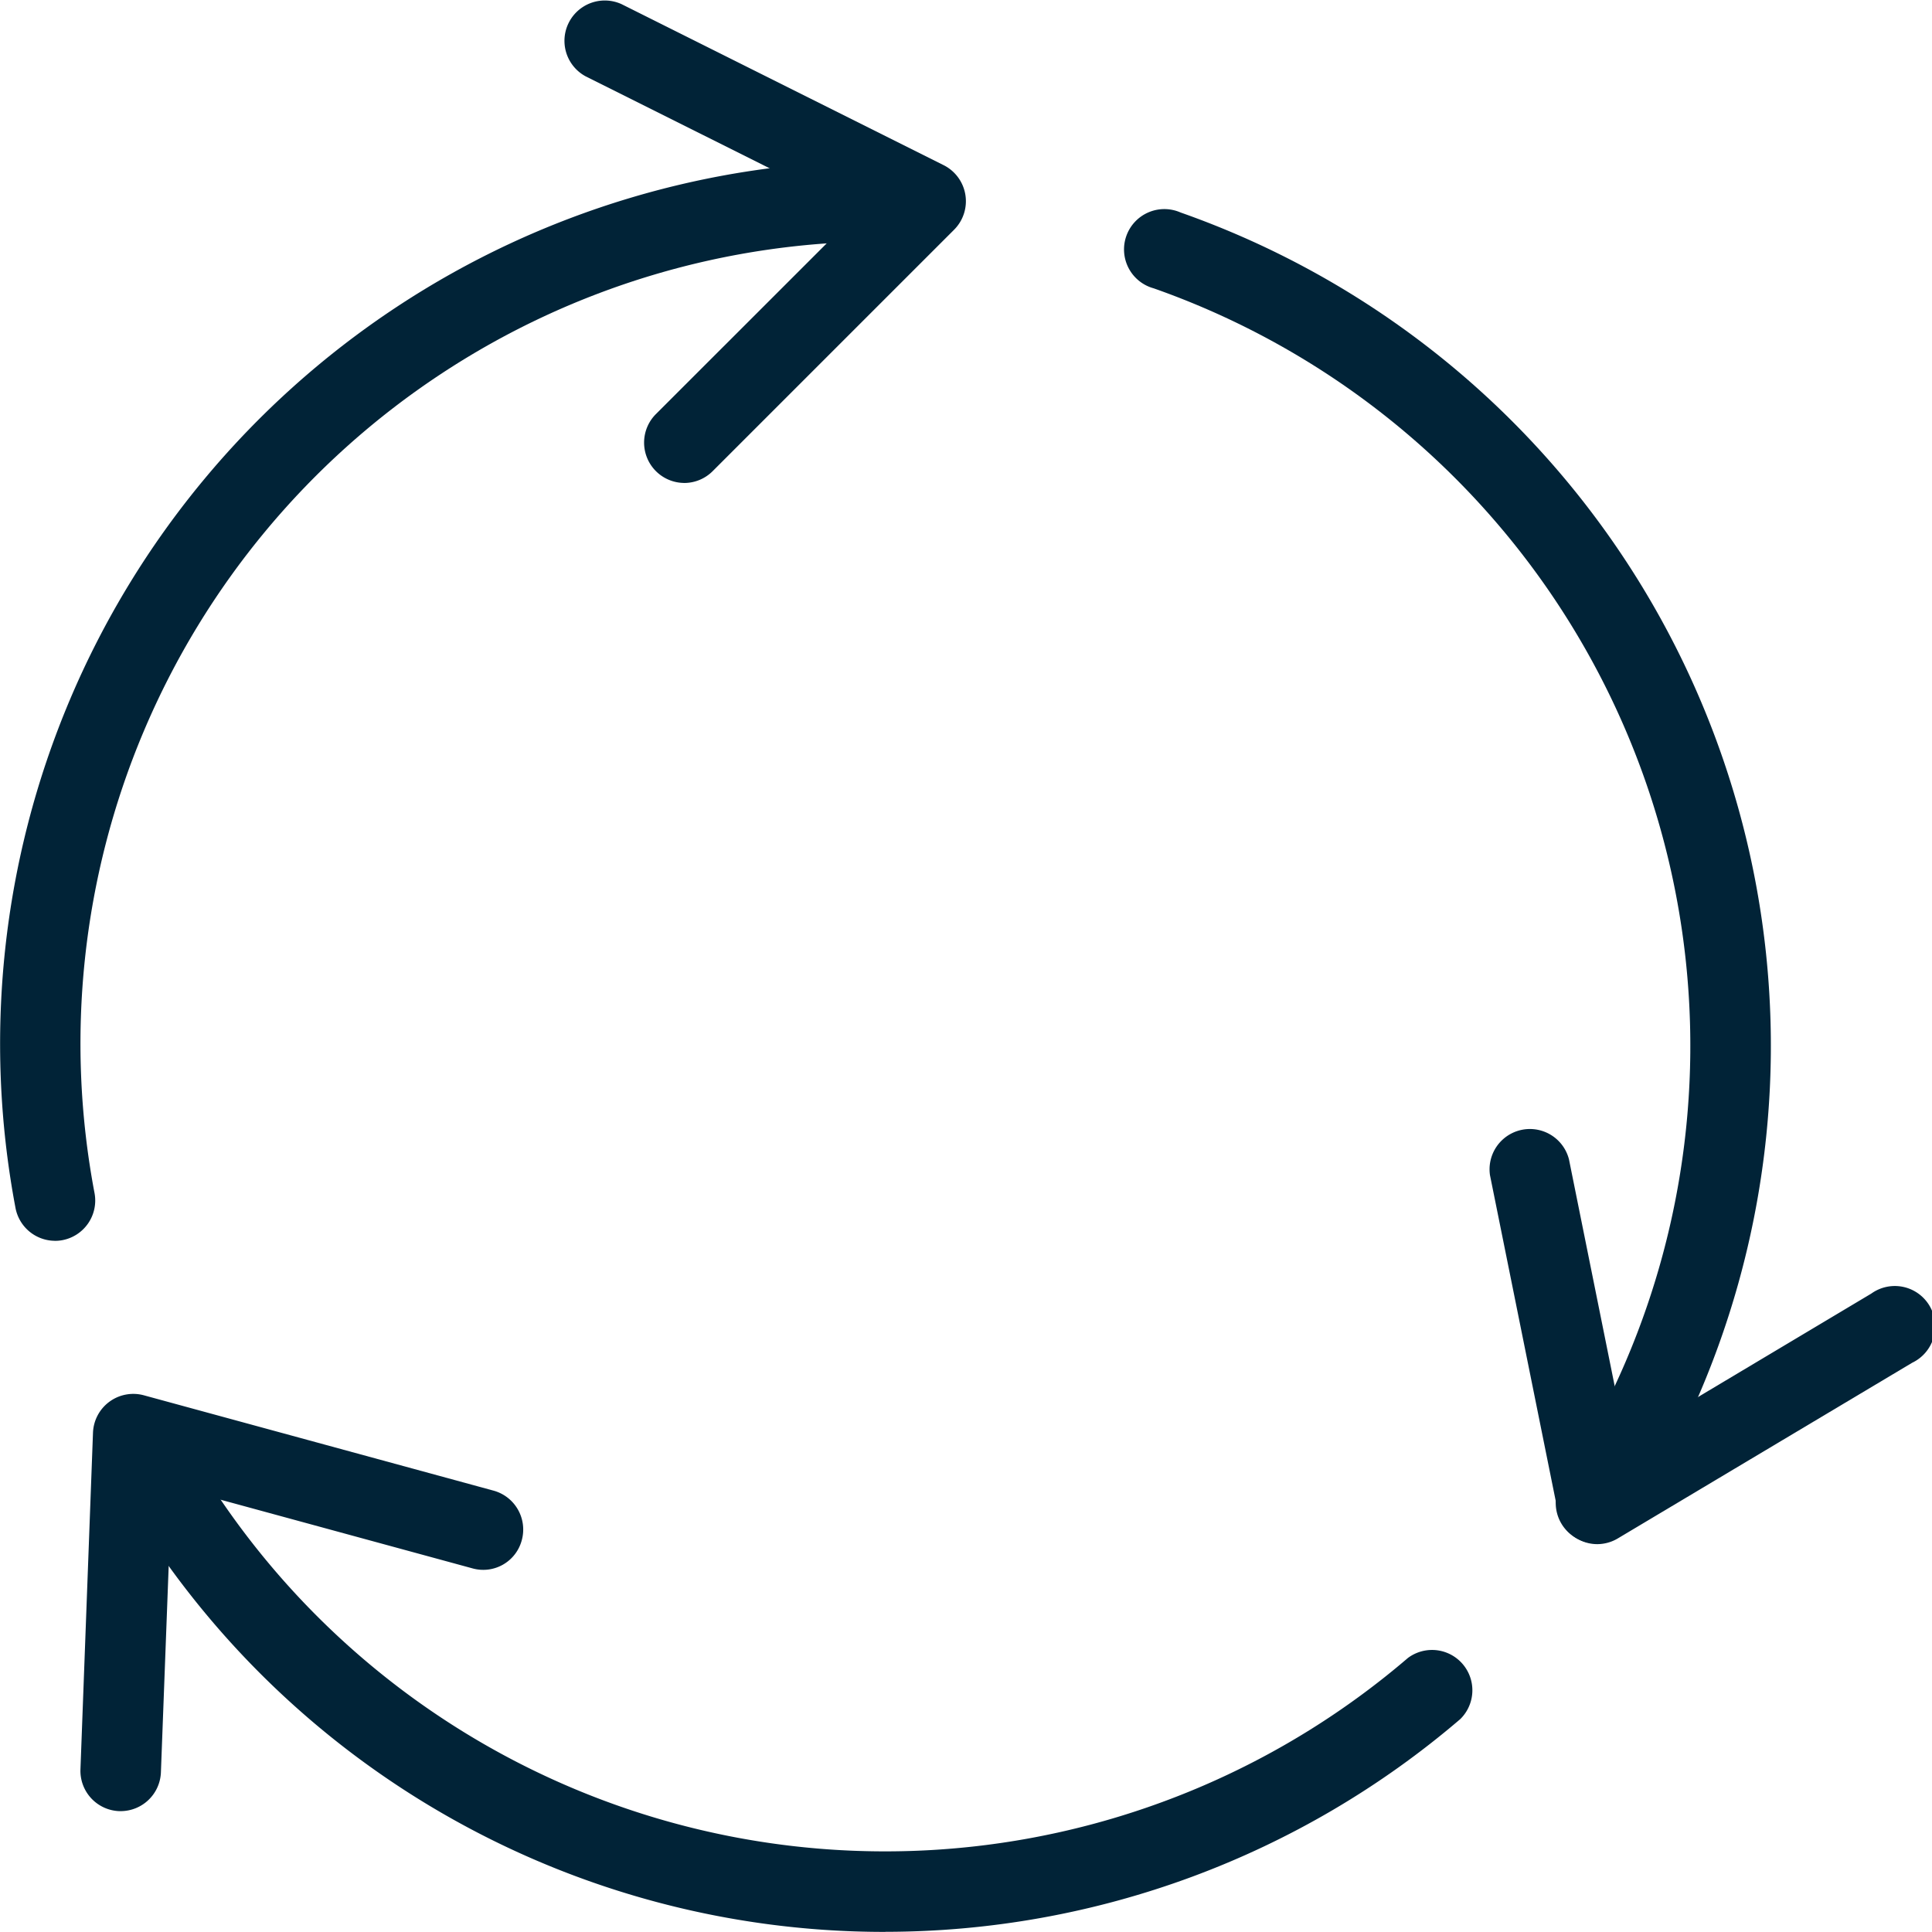 <?xml version="1.0" encoding="UTF-8"?> <svg xmlns="http://www.w3.org/2000/svg" width="52.686" height="52.682" viewBox="0 0 52.686 52.682"><defs><style>.a{fill:#012337;}</style></defs><g transform="translate(0 -0.018)"><path class="a" d="M152.63,13.188a1.1,1.1,0,0,1-.777-1.872l5.51-5.508L149.943,2.1a1.1,1.1,0,0,1,.983-1.967l8.781,4.39a1.1,1.1,0,0,1,.285,1.758l-6.585,6.585a1.1,1.1,0,0,1-.777.323Zm0,0" transform="translate(-133.972 0)"></path><path class="a" d="M22.423,380.812h-.042a1.1,1.1,0,0,1-1.056-1.139l.342-9.182a1.1,1.1,0,0,1,1.387-1.019l9.536,2.6a1.1,1.1,0,0,1,.771,1.348,1.087,1.087,0,0,1-1.348.771l-8.2-2.235-.294,7.8a1.1,1.1,0,0,1-1.1,1.056Zm0,0" transform="translate(-19.131 -331.404)"></path><path class="a" d="M397.615,310.046a1.082,1.082,0,0,1-.443-.094,1.1,1.1,0,0,1-.632-.786l-1.853-9.182a1.1,1.1,0,0,1,2.154-.432l1.545,7.661,6.7-4A1.1,1.1,0,1,1,406.2,305.1l-8.027,4.79A1.1,1.1,0,0,1,397.615,310.046Zm0,0" transform="translate(-354.055 -267.919)"></path><path class="a" d="M46.58,383.959a24.068,24.068,0,0,1-21.451-13.087,1.1,1.1,0,0,1,1.951-1.008,21.909,21.909,0,0,0,33.747,6.625,1.1,1.1,0,0,1,1.427,1.668,24.128,24.128,0,0,1-15.675,5.8Zm0,0" transform="translate(-22.433 -331.258)"></path><path class="a" d="M1.5,72.131a1.1,1.1,0,0,1-1.078-.9A24.074,24.074,0,0,1,24.146,42.684c.263,0,.522.017.779.035l.369.022a1.1,1.1,0,0,1-.1,2.193l-.413-.027c-.213-.013-.422-.029-.634-.029A21.874,21.874,0,0,0,2.579,70.836a1.1,1.1,0,0,1-.88,1.278,1.071,1.071,0,0,1-.2.018Zm0,0" transform="translate(0 -38.276)"></path><path class="a" d="M311.452,92.092a1.1,1.1,0,0,1-.922-1.692,21.9,21.9,0,0,0-11.136-32.532,1.1,1.1,0,1,1,.733-2.068,24.09,24.09,0,0,1,12.247,35.789,1.094,1.094,0,0,1-.922.5Zm0,0" transform="translate(-267.932 -49.987)"></path></g></svg> 